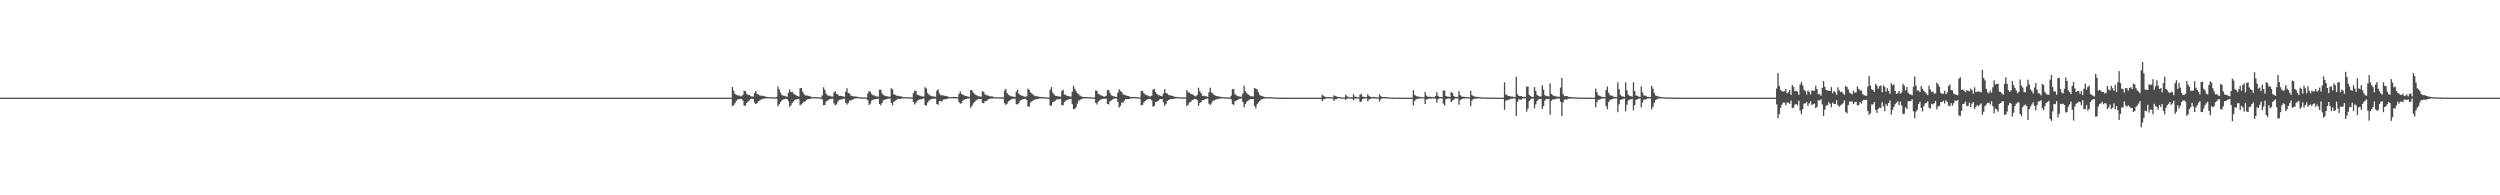 <?xml version="1.0" encoding="UTF-8"?>
<svg xmlns="http://www.w3.org/2000/svg" width="1920" height="150">
  <path d="M0 75.000h1v1.000H0zM1 75.000h1v1.000H1zM2 75.000h1v1.000H2zM3 75.000h1v1.000H3zM4 75.000h1v1.000H4zM5 75.000h1v1.000H5zM6 75.000h1v1.000H6zM7 75.000h1v1.000H7zM8 75.000h1v1.000H8zM9 75.000h1v1.000H9zM10 75.000h1v1.000H10zM11 75.000h1v1.000H11zM12 75.000h1v1.000H12zM13 75.000h1v1.000H13zM14 75.000h1v1.000H14zM15 75.000h1v1.000H15zM16 75.000h1v1.000H16zM17 75.000h1v1.000H17zM18 75.000h1v1.000H18zM19 75.000h1v1.000H19zM20 75.000h1v1.000H20zM21 75.000h1v1.000H21zM22 75.000h1v1.000H22zM23 75.000h1v1.000H23zM24 75.000h1v1.000H24zM25 75.000h1v1.000H25zM26 75.000h1v1.000H26zM27 75.000h1v1.000H27zM28 75.000h1v1.000H28zM29 75.000h1v1.000H29zM30 75.000h1v1.000H30zM31 75.000h1v1.000H31zM32 75.000h1v1.000H32zM33 75.000h1v1.000H33zM34 75.000h1v1.000H34zM35 75.000h1v1.000H35zM36 75.000h1v1.000H36zM37 75.000h1v1.000H37zM38 75.000h1v1.000H38zM39 75.000h1v1.000H39zM40 75.000h1v1.000H40zM41 75.000h1v1.000H41zM42 75.000h1v1.000H42zM43 75.000h1v1.000H43zM44 75.000h1v1.000H44zM45 75.000h1v1.000H45zM46 75.000h1v1.000H46zM47 75.000h1v1.000H47zM48 75.000h1v1.000H48zM49 75.000h1v1.000H49zM50 75.000h1v1.000H50zM51 75.000h1v1.000H51zM52 75.000h1v1.000H52zM53 75.000h1v1.000H53zM54 75.000h1v1.000H54zM55 75.000h1v1.000H55zM56 75.000h1v1.000H56zM57 75.000h1v1.000H57zM58 75.000h1v1.000H58zM59 75.000h1v1.000H59zM60 75.000h1v1.000H60zM61 75.000h1v1.000H61zM62 75.000h1v1.000H62zM63 75.000h1v1.000H63zM64 75.000h1v1.000H64zM65 75.000h1v1.000H65zM66 75.000h1v1.000H66zM67 75.000h1v1.000H67zM68 75.000h1v1.000H68zM69 75.000h1v1.000H69zM70 75.000h1v1.000H70zM71 75.000h1v1.000H71zM72 75.000h1v1.000H72zM73 75.000h1v1.000H73zM74 75.000h1v1.000H74zM75 75.000h1v1.000H75zM76 75.000h1v1.000H76zM77 75.000h1v1.000H77zM78 75.000h1v1.000H78zM79 75.000h1v1.000H79zM80 75.000h1v1.000H80zM81 75.000h1v1.000H81zM82 75.000h1v1.000H82zM83 75.000h1v1.000H83zM84 75.000h1v1.000H84zM85 75.000h1v1.000H85zM86 75.000h1v1.000H86zM87 75.000h1v1.000H87zM88 75.000h1v1.000H88zM89 75.000h1v1.000H89zM90 75.000h1v1.000H90zM91 75.000h1v1.000H91zM92 75.000h1v1.000H92zM93 75.000h1v1.000H93zM94 75.000h1v1.000H94zM95 75.000h1v1.000H95zM96 75.000h1v1.000H96zM97 75.000h1v1.000H97zM98 75.000h1v1.000H98zM99 75.000h1v1.000H99zM100 75.000h1v1.000H100zM101 75.000h1v1.000H101zM102 75.000h1v1.000H102zM103 75.000h1v1.000H103zM104 75.000h1v1.000H104zM105 75.000h1v1.000H105zM106 75.000h1v1.000H106zM107 75.000h1v1.000H107zM108 75.000h1v1.000H108zM109 75.000h1v1.000H109zM110 75.000h1v1.000H110zM111 75.000h1v1.000H111zM112 75.000h1v1.000H112zM113 75.000h1v1.000H113zM114 75.000h1v1.000H114zM115 75.000h1v1.000H115zM116 75.000h1v1.000H116zM117 75.000h1v1.000H117zM118 75.000h1v1.000H118zM119 75.000h1v1.000H119zM120 75.000h1v1.000H120zM121 75.000h1v1.000H121zM122 75.000h1v1.000H122zM123 75.000h1v1.000H123zM124 75.000h1v1.000H124zM125 75.000h1v1.000H125zM126 75.000h1v1.000H126zM127 75.000h1v1.000H127zM128 75.000h1v1.000H128zM129 75.000h1v1.000H129zM130 75.000h1v1.000H130zM131 75.000h1v1.000H131zM132 75.000h1v1.000H132zM133 75.000h1v1.000H133zM134 75.000h1v1.000H134zM135 75.000h1v1.000H135zM136 75.000h1v1.000H136zM137 75.000h1v1.000H137zM138 75.000h1v1.000H138zM139 75.000h1v1.000H139zM140 75.000h1v1.000H140zM141 75.000h1v1.000H141zM142 75.000h1v1.000H142zM143 75.000h1v1.000H143zM144 75.000h1v1.000H144zM145 75.000h1v1.000H145zM146 75.000h1v1.000H146zM147 75.000h1v1.000H147zM148 75.000h1v1.000H148zM149 75.000h1v1.000H149zM150 75.000h1v1.000H150zM151 75.000h1v1.000H151zM152 75.000h1v1.000H152zM153 75.000h1v1.000H153zM154 75.000h1v1.000H154zM155 75.000h1v1.000H155zM156 75.000h1v1.000H156zM157 75.000h1v1.000H157zM158 75.000h1v1.000H158zM159 75.000h1v1.000H159zM160 75.000h1v1.000H160zM161 75.000h1v1.000H161zM162 75.000h1v1.000H162zM163 75.000h1v1.000H163zM164 75.000h1v1.000H164zM165 75.000h1v1.000H165zM166 75.000h1v1.000H166zM167 75.000h1v1.000H167zM168 75.000h1v1.000H168zM169 75.000h1v1.000H169zM170 75.000h1v1.000H170zM171 75.000h1v1.000H171zM172 75.000h1v1.000H172zM173 75.000h1v1.000H173zM174 75.000h1v1.000H174zM175 75.000h1v1.000H175zM176 75.000h1v1.000H176zM177 75.000h1v1.000H177zM178 75.000h1v1.000H178zM179 75.000h1v1.000H179zM180 75.000h1v1.000H180zM181 75.000h1v1.000H181zM182 75.000h1v1.000H182zM183 75.000h1v1.000H183zM184 75.000h1v1.000H184zM185 75.000h1v1.000H185zM186 75.000h1v1.000H186zM187 75.000h1v1.000H187zM188 75.000h1v1.000H188zM189 75.000h1v1.000H189zM190 75.000h1v1.000H190zM191 75.000h1v1.000H191zM192 75.000h1v1.000H192zM193 75.000h1v1.000H193zM194 75.000h1v1.000H194zM195 75.000h1v1.000H195zM196 75.000h1v1.000H196zM197 75.000h1v1.000H197zM198 75.000h1v1.000H198zM199 75.000h1v1.000H199zM200 75.000h1v1.000H200zM201 75.000h1v1.000H201zM202 75.000h1v1.000H202zM203 75.000h1v1.000H203zM204 75.000h1v1.000H204zM205 75.000h1v1.000H205zM206 75.000h1v1.000H206zM207 75.000h1v1.000H207zM208 75.000h1v1.000H208zM209 75.000h1v1.000H209zM210 75.000h1v1.000H210zM211 75.000h1v1.000H211zM212 75.000h1v1.000H212zM213 75.000h1v1.000H213zM214 75.000h1v1.000H214zM215 75.000h1v1.000H215zM216 75.000h1v1.000H216zM217 75.000h1v1.000H217zM218 75.000h1v1.000H218zM219 75.000h1v1.000H219zM220 75.000h1v1.000H220zM221 75.000h1v1.000H221zM222 75.000h1v1.000H222zM223 75.000h1v1.000H223zM224 75.000h1v1.000H224zM225 75.000h1v1.000H225zM226 75.000h1v1.000H226zM227 75.000h1v1.000H227zM228 75.000h1v1.000H228zM229 75.000h1v1.000H229zM230 75.000h1v1.000H230zM231 75.000h1v1.000H231zM232 75.000h1v1.000H232zM233 75.000h1v1.000H233zM234 75.000h1v1.000H234zM235 75.000h1v1.000H235zM236 75.000h1v1.000H236zM237 75.000h1v1.000H237zM238 75.000h1v1.000H238zM239 75.000h1v1.000H239zM240 75.000h1v1.000H240zM241 75.000h1v1.000H241zM242 75.000h1v1.000H242zM243 75.000h1v1.000H243zM244 75.000h1v1.000H244zM245 75.000h1v1.000H245zM246 75.000h1v1.000H246zM247 75.000h1v1.000H247zM248 75.000h1v1.000H248zM249 75.000h1v1.000H249zM250 75.000h1v1.000H250zM251 75.000h1v1.000H251zM252 75.000h1v1.000H252zM253 75.000h1v1.000H253zM254 75.000h1v1.000H254zM255 75.000h1v1.000H255zM256 75.000h1v1.000H256zM257 75.000h1v1.000H257zM258 75.000h1v1.000H258zM259 75.000h1v1.000H259zM260 75.000h1v1.000H260zM261 75.000h1v1.000H261zM262 75.000h1v1.000H262zM263 75.000h1v1.000H263zM264 75.000h1v1.000H264zM265 75.000h1v1.000H265zM266 75.000h1v1.000H266zM267 75.000h1v1.000H267zM268 75.000h1v1.000H268zM269 75.000h1v1.000H269zM270 75.000h1v1.000H270zM271 75.000h1v1.000H271zM272 75.000h1v1.000H272zM273 75.000h1v1.000H273zM274 75.000h1v1.000H274zM275 75.000h1v1.000H275zM276 75.000h1v1.000H276zM277 75.000h1v1.000H277zM278 75.000h1v1.000H278zM279 75.000h1v1.000H279zM280 75.000h1v1.000H280zM281 75.000h1v1.000H281zM282 75.000h1v1.000H282zM283 75.000h1v1.000H283zM284 75.000h1v1.000H284zM285 75.000h1v1.000H285zM286 75.000h1v1.000H286zM287 75.000h1v1.000H287zM288 75.000h1v1.000H288zM289 75.000h1v1.000H289zM290 75.000h1v1.000H290zM291 75.000h1v1.000H291zM292 75.000h1v1.000H292zM293 75.000h1v1.000H293zM294 75.000h1v1.000H294zM295 75.000h1v1.000H295zM296 75.000h1v1.000H296zM297 75.000h1v1.000H297zM298 75.000h1v1.000H298zM299 75.000h1v1.000H299zM300 75.000h1v1.000H300zM301 75.000h1v1.000H301zM302 75.000h1v1.000H302zM303 75.000h1v1.000H303zM304 75.000h1v1.000H304zM305 75.000h1v1.000H305zM306 75.000h1v1.000H306zM307 75.000h1v1.000H307zM308 75.000h1v1.000H308zM309 75.000h1v1.000H309zM310 75.000h1v1.000H310zM311 75.000h1v1.000H311zM312 75.000h1v1.000H312zM313 75.000h1v1.000H313zM314 75.000h1v1.000H314zM315 75.000h1v1.000H315zM316 75.000h1v1.000H316zM317 75.000h1v1.000H317zM318 75.000h1v1.000H318zM319 75.000h1v1.000H319zM320 75.000h1v1.000H320zM321 75.000h1v1.000H321zM322 75.000h1v1.000H322zM323 75.000h1v1.000H323zM324 75.000h1v1.000H324zM325 75.000h1v1.000H325zM326 75.000h1v1.000H326zM327 75.000h1v1.000H327zM328 75.000h1v1.000H328zM329 75.000h1v1.000H329zM330 75.000h1v1.000H330zM331 75.000h1v1.000H331zM332 75.000h1v1.000H332zM333 75.000h1v1.000H333zM334 75.000h1v1.000H334zM335 75.000h1v1.000H335zM336 75.000h1v1.000H336zM337 75.000h1v1.000H337zM338 75.000h1v1.000H338zM339 75.000h1v1.000H339zM340 75.000h1v1.000H340zM341 75.000h1v1.000H341zM342 75.000h1v1.000H342zM343 75.000h1v1.000H343zM344 75.000h1v1.000H344zM345 75.000h1v1.000H345zM346 75.000h1v1.000H346zM347 75.000h1v1.000H347zM348 75.000h1v1.000H348zM349 75.000h1v1.000H349zM350 75.000h1v1.000H350zM351 75.000h1v1.000H351zM352 75.000h1v1.000H352zM353 75.000h1v1.000H353zM354 75.000h1v1.000H354zM355 75.000h1v1.000H355zM356 75.000h1v1.000H356zM357 75.000h1v1.000H357zM358 75.000h1v1.000H358zM359 75.000h1v1.000H359zM360 75.000h1v1.000H360zM361 75.000h1v1.000H361zM362 75.000h1v1.000H362zM363 75.000h1v1.000H363zM364 75.000h1v1.000H364zM365 75.000h1v1.000H365zM366 75.000h1v1.000H366zM367 75.000h1v1.000H367zM368 75.000h1v1.000H368zM369 75.000h1v1.000H369zM370 75.000h1v1.000H370zM371 75.000h1v1.000H371zM372 75.000h1v1.000H372zM373 75.000h1v1.000H373zM374 75.000h1v1.000H374zM375 75.000h1v1.000H375zM376 75.000h1v1.000H376zM377 75.000h1v1.000H377zM378 75.000h1v1.000H378zM379 75.000h1v1.000H379zM380 75.000h1v1.000H380zM381 75.000h1v1.000H381zM382 75.000h1v1.000H382zM383 75.000h1v1.000H383zM384 75.000h1v1.000H384zM385 75.000h1v1.000H385zM386 75.000h1v1.000H386zM387 75.000h1v1.000H387zM388 75.000h1v1.000H388zM389 75.000h1v1.000H389zM390 75.000h1v1.000H390zM391 75.000h1v1.000H391zM392 75.000h1v1.000H392zM393 75.000h1v1.000H393zM394 75.000h1v1.000H394zM395 75.000h1v1.000H395zM396 75.000h1v1.000H396zM397 75.000h1v1.000H397zM398 75.000h1v1.000H398zM399 75.000h1v1.000H399zM400 75.000h1v1.000H400zM401 75.000h1v1.000H401zM402 75.000h1v1.000H402zM403 75.000h1v1.000H403zM404 75.000h1v1.000H404zM405 75.000h1v1.000H405zM406 75.000h1v1.000H406zM407 75.000h1v1.000H407zM408 75.000h1v1.000H408zM409 75.000h1v1.000H409zM410 75.000h1v1.000H410zM411 75.000h1v1.000H411zM412 75.000h1v1.000H412zM413 75.000h1v1.000H413zM414 75.000h1v1.000H414zM415 75.000h1v1.000H415zM416 75.000h1v1.000H416zM417 75.000h1v1.000H417zM418 75.000h1v1.000H418zM419 75.000h1v1.000H419zM420 75.000h1v1.000H420zM421 75.000h1v1.000H421zM422 75.000h1v1.000H422zM423 75.000h1v1.000H423zM424 75.000h1v1.000H424zM425 75.000h1v1.000H425zM426 75.000h1v1.000H426zM427 75.000h1v1.000H427zM428 75.000h1v1.000H428zM429 75.000h1v1.000H429zM430 75.000h1v1.000H430zM431 75.000h1v1.000H431zM432 75.000h1v1.000H432zM433 75.000h1v1.000H433zM434 75.000h1v1.000H434zM435 75.000h1v1.000H435zM436 75.000h1v1.000H436zM437 75.000h1v1.000H437zM438 75.000h1v1.000H438zM439 75.000h1v1.000H439zM440 75.000h1v1.000H440zM441 75.000h1v1.000H441zM442 75.000h1v1.000H442zM443 75.000h1v1.000H443zM444 75.000h1v1.000H444zM445 75.000h1v1.000H445zM446 75.000h1v1.000H446zM447 75.000h1v1.000H447zM448 75.000h1v1.000H448zM449 75.000h1v1.000H449zM450 75.000h1v1.000H450zM451 75.000h1v1.000H451zM452 75.000h1v1.000H452zM453 75.000h1v1.000H453zM454 75.000h1v1.000H454zM455 75.000h1v1.000H455zM456 75.000h1v1.000H456zM457 75.000h1v1.000H457zM458 75.000h1v1.000H458zM459 75.000h1v1.000H459zM460 75.000h1v1.000H460zM461 75.000h1v1.000H461zM462 75.000h1v1.000H462zM463 75.000h1v1.000H463zM464 75.000h1v1.000H464zM465 75.000h1v1.000H465zM466 75.000h1v1.000H466zM467 75.000h1v1.000H467zM468 75.000h1v1.000H468zM469 75.000h1v1.000H469zM470 75.000h1v1.000H470zM471 75.000h1v1.000H471zM472 75.000h1v1.000H472zM473 75.000h1v1.000H473zM474 75.000h1v1.000H474zM475 75.000h1v1.000H475zM476 75.000h1v1.000H476zM477 75.000h1v1.000H477zM478 75.000h1v1.000H478zM479 75.000h1v1.000H479zM480 75.000h1v1.000H480zM481 75.000h1v1.000H481zM482 75.000h1v1.000H482zM483 75.000h1v1.000H483zM484 75.000h1v1.000H484zM485 75.000h1v1.000H485zM486 75.000h1v1.000H486zM487 75.000h1v1.000H487zM488 75.000h1v1.000H488zM489 75.000h1v1.000H489zM490 75.000h1v1.000H490zM491 75.000h1v1.000H491zM492 75.000h1v1.000H492zM493 75.000h1v1.000H493zM494 75.000h1v1.000H494zM495 75.000h1v1.000H495zM496 75.000h1v1.000H496zM497 75.000h1v1.000H497zM498 75.000h1v1.000H498zM499 75.000h1v1.000H499zM500 75.000h1v1.000H500zM501 75.000h1v1.000H501zM502 75.000h1v1.000H502zM503 75.000h1v1.000H503zM504 75.000h1v1.000H504zM505 75.000h1v1.000H505zM506 75.000h1v1.000H506zM507 75.000h1v1.000H507zM508 75.000h1v1.000H508zM509 75.000h1v1.000H509zM510 75.000h1v1.000H510zM511 75.000h1v1.000H511zM512 75.000h1v1.000H512zM513 75.000h1v1.000H513zM514 75.000h1v1.000H514zM515 75.000h1v1.000H515zM516 75.000h1v1.000H516zM517 75.000h1v1.000H517zM518 75.000h1v1.000H518zM519 75.000h1v1.000H519zM520 75.000h1v1.000H520zM521 75.000h1v1.000H521zM522 75.000h1v1.000H522zM523 75.000h1v1.000H523zM524 75.000h1v1.000H524zM525 75.000h1v1.000H525zM526 75.000h1v1.000H526zM527 75.000h1v1.000H527zM528 75.000h1v1.000H528zM529 75.000h1v1.000H529zM530 75.000h1v1.000H530zM531 75.000h1v1.000H531zM532 75.000h1v1.000H532zM533 75.000h1v1.000H533zM534 75.000h1v1.000H534zM535 75.000h1v1.000H535zM536 75.000h1v1.000H536zM537 75.000h1v1.000H537zM538 75.000h1v1.000H538zM539 75.000h1v1.000H539zM540 75.000h1v1.000H540zM541 75.000h1v1.000H541zM542 75.000h1v1.000H542zM543 75.000h1v1.000H543zM544 75.000h1v1.000H544zM545 75.000h1v1.000H545zM546 75.000h1v1.000H546zM547 75.000h1v1.000H547zM548 75.000h1v1.000H548zM549 75.000h1v1.000H549zM550 75.000h1v1.000H550zM551 75.000h1v1.000H551zM552 75.000h1v1.000H552zM553 75.000h1v1.000H553zM554 75.000h1v1.000H554zM555 75.000h1v1.000H555zM556 75.000h1v1.000H556zM557 75.000h1v1.000H557zM558 75.000h1v1.000H558zM559 75.000h1v1.000H559zM560 75.000h1v1.000H560zM561 75.000h1v1.000H561zM562 66.834h1v14.709H562zM563 69.660h1v11.193H563zM564 72.005h1v7.297H564zM565 72.756h1v4.763H565zM566 73.329h1v3.020H566zM567 73.210h1v3.057H567zM568 73.912h1v2.159H568zM569 73.915h1v1.948H569zM570 72.848h1v4.286H570zM571 69.583h1v11.568H571zM572 69.980h1v11.160H572zM573 72.013h1v7.079H573zM574 72.806h1v5.343H574zM575 72.962h1v4.218H575zM576 73.807h1v2.171H576zM577 74.144h1v1.721H577zM578 74.211h1v1.760H578zM579 71.401h1v7.387H579zM580 69.896h1v9.947H580zM581 72.142h1v7.157H581zM582 72.497h1v5.216H582zM583 73.314h1v3.881H583zM584 73.522h1v2.967H584zM585 73.419h1v2.500H585zM586 73.823h1v2.017H586zM587 73.956h1v1.644H587zM588 74.433h1v1.114H588zM589 74.544h1v1.000H589zM590 74.618h1v1.000H590zM591 74.627h1v1.000H591zM592 74.673h1v1.000H592zM593 74.740h1v1.000H593zM594 74.752h1v1.000H594zM595 74.797h1v1.000H595zM596 74.394h1v1.336H596zM597 66.427h1v15.213H597zM598 68.679h1v11.368H598zM599 71.140h1v7.253H599zM600 73.023h1v4.111H600zM601 73.464h1v2.912H601zM602 73.618h1v2.569H602zM603 73.999h1v1.899H603zM604 74.233h1v1.787H604zM605 71.130h1v6.601H605zM606 68.719h1v13.394H606zM607 70.734h1v10.134H607zM608 70.468h1v8.555H608zM609 71.960h1v5.910H609zM610 72.473h1v4.283H610zM611 73.191h1v3.158H611zM612 73.743h1v2.406H612zM613 74.202h1v1.788H613zM614 67.718h1v13.136H614zM615 67.512h1v12.690H615zM616 70.386h1v8.856H616zM617 72.153h1v6.002H617zM618 73.311h1v4.532H618zM619 73.354h1v3.320H619zM620 73.401h1v2.689H620zM621 73.839h1v2.247H621zM622 74.043h1v1.855H622zM623 74.486h1v1.023H623zM624 74.628h1v1.000H624zM625 74.502h1v1.000H625zM626 74.550h1v1.000H626zM627 74.635h1v1.000H627zM628 74.678h1v1.000H628zM629 74.757h1v1.000H629zM630 74.818h1v1.000H630zM631 73.206h1v3.166H631zM632 67.018h1v13.793H632zM633 68.990h1v11.690H633zM634 71.951h1v6.043H634zM635 73.240h1v4.035H635zM636 73.538h1v3.044H636zM637 73.511h1v2.558H637zM638 74.125h1v1.799H638zM639 74.194h1v1.648H639zM640 71.004h1v8.371H640zM641 70.032h1v10.853H641zM642 72.064h1v8.084H642zM643 72.435h1v5.590H643zM644 73.682h1v3.135H644zM645 73.555h1v2.965H645zM646 73.711h1v2.574H646zM647 74.088h1v1.876H647zM648 74.250h1v1.485H648zM649 70.445h1v8.432H649zM650 67.813h1v12.504H650zM651 71.367h1v7.823H651zM652 71.893h1v5.321H652zM653 73.352h1v3.780H653zM654 73.760h1v2.843H654zM655 74.058h1v2.104H655zM656 74.018h1v1.715H656zM657 74.155h1v1.397H657zM658 74.330h1v1.167H658zM659 74.512h1v1.000H659zM660 74.674h1v1.000H660zM661 74.761h1v1.000H661zM662 74.761h1v1.000H662zM663 74.802h1v1.000H663zM664 74.853h1v1.000H664zM665 74.899h1v1.000H665zM666 71.738h1v5.293H666zM667 69.863h1v10.766H667zM668 70.622h1v8.950H668zM669 72.249h1v5.065H669zM670 73.196h1v3.346H670zM671 73.206h1v3.202H671zM672 73.927h1v2.199H672zM673 74.024h1v2.023H673zM674 74.234h1v1.536H674zM675 68.890h1v11.030H675zM676 68.931h1v12.024H676zM677 71.703h1v7.385H677zM678 72.961h1v4.101H678zM679 73.432h1v3.107H679zM680 73.832h1v2.449H680zM681 73.992h1v1.913H681zM682 74.259h1v1.475H682zM683 74.206h1v1.485H683zM684 67.774h1v11.268H684zM685 68.631h1v12.168H685zM686 72.381h1v5.815H686zM687 72.857h1v4.534H687zM688 73.539h1v3.326H688zM689 73.528h1v2.363H689zM690 73.810h1v2.237H690zM691 73.921h1v2.046H691zM692 74.147h1v1.576H692zM693 74.529h1v1.016H693zM694 74.669h1v1.000H694zM695 74.574h1v1.000H695zM696 74.651h1v1.000H696zM697 74.665h1v1.000H697zM698 74.757h1v1.000H698zM699 74.797h1v1.000H699zM700 74.833h1v1.000H700zM701 71.491h1v6.787H701zM702 69.685h1v10.567H702zM703 69.774h1v9.084H703zM704 72.738h1v4.767H704zM705 73.010h1v3.666H705zM706 73.533h1v2.748H706zM707 73.867h1v2.352H707zM708 74.025h1v1.924H708zM709 74.162h1v1.463H709zM710 66.987h1v13.717H710zM711 67.986h1v13.210H711zM712 71.549h1v7.213H712zM713 72.729h1v4.546H713zM714 73.382h1v3.148H714zM715 73.862h1v2.230H715zM716 74.049h1v1.799H716zM717 74.075h1v1.796H717zM718 74.340h1v1.355H718zM719 69.704h1v10.156H719zM720 68.544h1v11.922H720zM721 71.755h1v5.983H721zM722 73.064h1v4.412H722zM723 73.245h1v4.761H723zM724 73.276h1v3.166H724zM725 73.516h1v2.782H725zM726 73.664h1v2.496H726zM727 73.975h1v1.995H727zM728 74.302h1v1.195H728zM729 74.580h1v1.000H729zM730 74.558h1v1.000H730zM731 74.461h1v1.057H731zM732 74.463h1v1.100H732zM733 74.399h1v1.176H733zM734 74.560h1v1.000H734zM735 74.709h1v1.000H735zM736 72.069h1v6.330H736zM737 70.149h1v9.515H737zM738 72.217h1v7.049H738zM739 72.595h1v4.593H739zM740 73.243h1v3.407H740zM741 73.703h1v2.368H741zM742 73.829h1v2.110H742zM743 74.170h1v1.474H743zM744 74.290h1v1.274H744zM745 69.156h1v13.615H745zM746 69.319h1v11.988H746zM747 71.110h1v8.344H747zM748 72.209h1v6.072H748zM749 72.952h1v4.301H749zM750 73.365h1v3.106H750zM751 73.982h1v1.997H751zM752 73.966h1v2.095H752zM753 74.231h1v1.741H753zM754 69.976h1v8.992H754zM755 70.621h1v8.688H755zM756 72.498h1v5.253H756zM757 73.137h1v4.425H757zM758 73.334h1v3.341H758zM759 73.608h1v2.433H759zM760 74.025h1v1.764H760zM761 73.989h1v1.723H761zM762 74.123h1v1.509H762zM763 74.536h1v1.000H763zM764 74.633h1v1.000H764zM765 74.640h1v1.000H765zM766 74.690h1v1.000H766zM767 74.749h1v1.000H767zM768 74.749h1v1.000H768zM769 74.804h1v1.000H769zM770 74.825h1v1.000H770zM771 69.590h1v9.783H771zM772 68.323h1v12.263H772zM773 71.435h1v8.240H773zM774 72.830h1v5.058H774zM775 73.378h1v3.880H775zM776 73.957h1v2.432H776zM777 74.012h1v1.903H777zM778 74.318h1v1.522H778zM779 74.465h1v1.252H779zM780 70.423h1v9.675H780zM781 68.937h1v11.134H781zM782 71.881h1v7.413H782zM783 72.878h1v4.429H783zM784 73.482h1v3.191H784zM785 73.507h1v2.811H785zM786 74.113h1v1.847H786zM787 74.292h1v1.503H787zM788 73.906h1v2.823H788zM789 68.033h1v13.718H789zM790 69.187h1v12.775H790zM791 71.016h1v7.738H791zM792 71.794h1v6.040H792zM793 72.764h1v4.402H793zM794 73.456h1v3.149H794zM795 73.874h1v2.299H795zM796 73.906h1v2.234H796zM797 74.243h1v1.635H797zM798 74.353h1v1.328H798zM799 74.515h1v1.054H799zM800 74.613h1v1.000H800zM801 74.531h1v1.000H801zM802 74.622h1v1.000H802zM803 74.824h1v1.000H803zM804 74.852h1v1.000H804zM805 74.862h1v1.000H805zM806 68.924h1v12.253H806zM807 66.856h1v14.256H807zM808 71.006h1v7.578H808zM809 72.397h1v5.624H809zM810 73.545h1v3.718H810zM811 73.724h1v2.650H811zM812 73.956h1v2.388H812zM813 74.165h1v1.998H813zM814 74.188h1v1.694H814zM815 69.843h1v10.830H815zM816 68.954h1v11.949H816zM817 72.539h1v5.892H817zM818 72.875h1v4.447H818zM819 73.561h1v3.285H819zM820 73.767h1v2.665H820zM821 74.076h1v1.969H821zM822 74.206h1v1.599H822zM823 70.361h1v9.664H823zM824 65.805h1v18.062H824zM825 68.178h1v15.380H825zM826 70.108h1v12.217H826zM827 71.591h1v7.914H827zM828 72.455h1v4.856H828zM829 73.361h1v3.456H829zM830 74.016h1v2.008H830zM831 74.382h1v1.394H831zM832 74.530h1v1.000H832zM833 74.499h1v1.059H833zM834 74.526h1v1.000H834zM835 74.509h1v1.000H835zM836 74.608h1v1.000H836zM837 74.701h1v1.000H837zM838 74.767h1v1.000H838zM839 74.825h1v1.000H839zM840 74.877h1v1.000H840zM841 69.436h1v9.576H841zM842 69.869h1v10.382H842zM843 72.053h1v5.954H843zM844 72.641h1v4.475H844zM845 73.138h1v3.316H845zM846 73.693h1v2.342H846zM847 74.038h1v1.806H847zM848 74.203h1v1.650H848zM849 73.523h1v2.207H849zM850 69.304h1v10.539H850zM851 69.092h1v11.155H851zM852 71.275h1v6.477H852zM853 73.148h1v4.031H853zM854 73.557h1v2.873H854zM855 74.039h1v1.788H855zM856 74.230h1v1.349H856zM857 74.401h1v1.196H857zM858 71.229h1v7.028H858zM859 68.499h1v14.061H859zM860 69.903h1v11.407H860zM861 70.673h1v7.989H861zM862 72.470h1v6.472H862zM863 72.715h1v4.614H863zM864 73.231h1v2.964H864zM865 73.540h1v2.633H865zM866 73.736h1v2.341H866zM867 74.127h1v1.797H867zM868 74.496h1v1.113H868zM869 74.559h1v1.000H869zM870 74.475h1v1.000H870zM871 74.401h1v1.049H871zM872 74.553h1v1.000H872zM873 74.709h1v1.000H873zM874 74.748h1v1.000H874zM875 74.848h1v1.000H875zM876 69.923h1v10.941H876zM877 69.796h1v10.735H877zM878 71.566h1v7.174H878zM879 72.580h1v5.048H879zM880 73.008h1v3.733H880zM881 73.404h1v2.883H881zM882 74.010h1v1.959H882zM883 74.001h1v1.941H883zM884 73.466h1v3.596H884zM885 68.850h1v13.104H885zM886 68.196h1v13.150H886zM887 70.600h1v7.914H887zM888 72.194h1v5.879H888zM889 72.820h1v4.705H889zM890 73.341h1v3.027H890zM891 73.637h1v2.426H891zM892 73.920h1v2.083H892zM893 71.705h1v6.900H893zM894 68.469h1v12.900H894zM895 71.415h1v8.571H895zM896 71.913h1v5.599H896zM897 72.877h1v4.085H897zM898 73.336h1v2.889H898zM899 73.350h1v2.635H899zM900 73.660h1v2.402H900zM901 74.046h1v1.864H901zM902 74.371h1v1.279H902zM903 74.412h1v1.120H903zM904 74.577h1v1.000H904zM905 74.578h1v1.000H905zM906 74.657h1v1.000H906zM907 74.758h1v1.000H907zM908 74.763h1v1.000H908zM909 74.793h1v1.000H909zM910 74.841h1v1.000H910zM911 69.109h1v12.528H911zM912 70.982h1v9.435H912zM913 71.096h1v7.622H913zM914 72.053h1v6.276H914zM915 72.330h1v4.567H915zM916 72.900h1v3.691H916zM917 73.829h1v2.123H917zM918 73.990h1v2.039H918zM919 72.889h1v4.047H919zM920 67.330h1v13.918H920zM921 70.003h1v9.114H921zM922 71.519h1v6.835H922zM923 73.566h1v3.388H923zM924 73.527h1v3.320H924zM925 73.941h1v2.272H925zM926 73.924h1v1.956H926zM927 74.294h1v1.343H927zM928 70.937h1v8.737H928zM929 67.347h1v13.217H929zM930 70.968h1v8.380H930zM931 71.815h1v5.567H931zM932 72.902h1v4.344H932zM933 73.439h1v3.057H933zM934 73.817h1v2.397H934zM935 73.961h1v1.949H935zM936 74.166h1v1.660H936zM937 74.335h1v1.291H937zM938 74.479h1v1.047H938zM939 74.628h1v1.000H939zM940 74.672h1v1.000H940zM941 74.680h1v1.000H941zM942 74.754h1v1.000H942zM943 74.846h1v1.000H943zM944 74.879h1v1.000H944zM945 73.536h1v2.710H945zM946 68.448h1v11.515H946zM947 68.451h1v12.130H947zM948 72.274h1v5.482H948zM949 73.140h1v4.067H949zM950 73.809h1v2.972H950zM951 73.973h1v2.138H951zM952 74.211h1v1.496H952zM953 74.316h1v1.360H953zM954 71.861h1v6.467H954zM955 65.776h1v16.617H955zM956 69.925h1v9.967H956zM957 71.489h1v6.671H957zM958 72.489h1v4.924H958zM959 73.154h1v3.335H959zM960 73.882h1v2.177H960zM961 74.006h1v2.073H961zM962 74.065h1v1.927H962zM963 67.553h1v13.907H963zM964 68.114h1v15.137H964zM965 68.689h1v11.370H965zM966 70.739h1v7.929H966zM967 72.909h1v4.645H967zM968 73.608h1v2.840H968zM969 73.951h1v2.080H969zM970 74.162h1v1.656H970zM971 74.550h1v1.000H971zM972 74.610h1v1.000H972zM973 74.630h1v1.000H973zM974 74.564h1v1.000H974zM975 74.566h1v1.000H975zM976 74.686h1v1.000H976zM977 74.781h1v1.000H977zM978 74.845h1v1.000H978zM979 74.875h1v1.000H979zM980 74.900h1v1.000H980zM981 74.946h1v1.000H981zM982 74.966h1v1.000H982zM983 74.970h1v1.000H983zM984 74.973h1v1.000H984zM985 74.975h1v1.000H985zM986 74.981h1v1.000H986zM987 74.978h1v1.000H987zM988 74.979h1v1.000H988zM989 74.983h1v1.000H989zM990 74.983h1v1.000H990zM991 74.981h1v1.000H991zM992 74.984h1v1.000H992zM993 74.988h1v1.000H993zM994 74.988h1v1.000H994zM995 74.999h1v1.000H995zM996 75.000h1v1.000H996zM997 75.000h1v1.000H997zM998 75.000h1v1.000H998zM999 75.000h1v1.000H999zM1000 75.000h1v1.000H1000zM1001 75.000h1v1.000H1001zM1002 75.000h1v1.000H1002zM1003 75.000h1v1.000H1003zM1004 75.000h1v1.000H1004zM1005 75.000h1v1.000H1005zM1006 75.000h1v1.000H1006zM1007 75.000h1v1.000H1007zM1008 75.000h1v1.000H1008zM1009 75.000h1v1.000H1009zM1010 75.000h1v1.000H1010zM1011 75.000h1v1.000H1011zM1012 75.000h1v1.000H1012zM1013 75.000h1v1.000H1013zM1014 75.000h1v1.000H1014zM1015 72.772h1v4.878H1015zM1016 73.562h1v2.764H1016zM1017 74.199h1v1.816H1017zM1018 74.604h1v1.000H1018zM1019 74.501h1v1.000H1019zM1020 74.507h1v1.017H1020zM1021 74.595h1v1.000H1021zM1022 74.674h1v1.000H1022zM1023 74.870h1v1.000H1023zM1024 73.141h1v4.444H1024zM1025 73.726h1v2.563H1025zM1026 74.043h1v2.077H1026zM1027 74.554h1v1.000H1027zM1028 74.492h1v1.000H1028zM1029 74.723h1v1.000H1029zM1030 74.807h1v1.000H1030zM1031 74.823h1v1.000H1031zM1032 74.904h1v1.000H1032zM1033 72.805h1v3.967H1033zM1034 73.907h1v1.829H1034zM1035 74.601h1v1.000H1035zM1036 74.656h1v1.000H1036zM1037 74.758h1v1.000H1037zM1038 74.767h1v1.067H1038zM1039 72.358h1v4.697H1039zM1040 74.146h1v1.644H1040zM1041 74.361h1v1.260H1041zM1042 74.641h1v1.000H1042zM1043 74.762h1v1.000H1043zM1044 72.851h1v5.409H1044zM1045 71.972h1v6.052H1045zM1046 74.179h1v1.927H1046zM1047 74.339h1v1.275H1047zM1048 74.604h1v1.000H1048zM1049 74.409h1v1.120H1049zM1050 72.283h1v5.569H1050zM1051 73.784h1v2.629H1051zM1052 74.316h1v1.596H1052zM1053 74.596h1v1.000H1053zM1054 74.420h1v1.094H1054zM1055 74.444h1v1.205H1055zM1056 74.597h1v1.000H1056zM1057 74.711h1v1.000H1057zM1058 74.841h1v1.000H1058zM1059 72.432h1v5.619H1059zM1060 73.882h1v2.239H1060zM1061 74.543h1v1.060H1061zM1062 74.534h1v1.000H1062zM1063 74.486h1v1.081H1063zM1064 74.563h1v1.000H1064zM1065 74.652h1v1.000H1065zM1066 74.680h1v1.000H1066zM1067 74.852h1v1.000H1067zM1068 74.901h1v1.000H1068zM1069 74.907h1v1.000H1069zM1070 74.941h1v1.000H1070zM1071 74.943h1v1.000H1071zM1072 74.940h1v1.000H1072zM1073 74.942h1v1.000H1073zM1074 74.965h1v1.000H1074zM1075 74.971h1v1.000H1075zM1076 74.986h1v1.000H1076zM1077 74.985h1v1.000H1077zM1078 74.987h1v1.000H1078zM1079 74.990h1v1.000H1079zM1080 74.988h1v1.000H1080zM1081 74.992h1v1.000H1081zM1082 74.992h1v1.000H1082zM1083 74.991h1v1.000H1083zM1084 74.992h1v1.000H1084zM1085 69.288h1v11.825H1085zM1086 72.883h1v4.585H1086zM1087 73.608h1v2.770H1087zM1088 74.130h1v1.718H1088zM1089 74.210h1v1.634H1089zM1090 74.457h1v1.109H1090zM1091 74.536h1v1.000H1091zM1092 74.496h1v1.010H1092zM1093 74.788h1v1.000H1093zM1094 70.629h1v9.293H1094zM1095 73.375h1v3.022H1095zM1096 74.281h1v1.786H1096zM1097 74.289h1v1.390H1097zM1098 74.354h1v1.472H1098zM1099 74.462h1v1.144H1099zM1100 74.474h1v1.000H1100zM1101 74.652h1v1.000H1101zM1102 73.662h1v2.099H1102zM1103 70.735h1v8.121H1103zM1104 73.510h1v2.636H1104zM1105 74.490h1v1.106H1105zM1106 74.499h1v1.000H1106zM1107 74.483h1v1.111H1107zM1108 69.431h1v10.193H1108zM1109 69.622h1v11.342H1109zM1110 73.671h1v2.515H1110zM1111 74.182h1v1.611H1111zM1112 74.214h1v1.421H1112zM1113 74.455h1v1.103H1113zM1114 70.668h1v7.743H1114zM1115 71.407h1v5.892H1115zM1116 73.683h1v2.813H1116zM1117 74.406h1v1.278H1117zM1118 74.392h1v1.289H1118zM1119 74.352h1v1.182H1119zM1120 69.925h1v10.528H1120zM1121 73.068h1v3.941H1121zM1122 74.023h1v2.137H1122zM1123 74.287h1v1.461H1123zM1124 74.269h1v1.436H1124zM1125 74.538h1v1.000H1125zM1126 74.516h1v1.000H1126zM1127 74.605h1v1.000H1127zM1128 74.779h1v1.000H1128zM1129 69.627h1v11.973H1129zM1130 73.005h1v4.266H1130zM1131 73.851h1v2.228H1131zM1132 74.193h1v1.586H1132zM1133 74.220h1v1.684H1133zM1134 74.479h1v1.072H1134zM1135 74.416h1v1.117H1135zM1136 74.606h1v1.000H1136zM1137 74.766h1v1.000H1137zM1138 74.842h1v1.000H1138zM1139 74.842h1v1.000H1139zM1140 74.899h1v1.000H1140zM1141 74.878h1v1.000H1141zM1142 74.927h1v1.000H1142zM1143 74.954h1v1.000H1143zM1144 74.961h1v1.000H1144zM1145 74.967h1v1.000H1145zM1146 74.975h1v1.000H1146zM1147 74.978h1v1.000H1147zM1148 74.984h1v1.000H1148zM1149 74.988h1v1.000H1149zM1150 74.990h1v1.000H1150zM1151 74.991h1v1.000H1151zM1152 74.992h1v1.000H1152zM1153 74.994h1v1.000H1153zM1154 74.994h1v1.000H1154zM1155 63.237h1v21.101H1155zM1156 72.474h1v4.930H1156zM1157 73.164h1v3.742H1157zM1158 73.766h1v2.778H1158zM1159 73.770h1v2.582H1159zM1160 74.186h1v1.641H1160zM1161 74.119h1v1.635H1161zM1162 74.401h1v1.152H1162zM1163 74.605h1v1.000H1163zM1164 59.043h1v30.011H1164zM1165 72.313h1v5.844H1165zM1166 73.683h1v2.481H1166zM1167 73.844h1v2.740H1167zM1168 73.668h1v2.762H1168zM1169 74.480h1v1.091H1169zM1170 74.274h1v1.331H1170zM1171 74.452h1v1.042H1171zM1172 66.573h1v19.147H1172zM1173 66.461h1v16.954H1173zM1174 72.886h1v4.740H1174zM1175 73.799h1v2.684H1175zM1176 74.369h1v1.331H1176zM1177 74.379h1v1.321H1177zM1178 66.876h1v16.354H1178zM1179 69.742h1v10.431H1179zM1180 72.925h1v4.652H1180zM1181 73.686h1v2.757H1181zM1182 74.075h1v2.002H1182zM1183 74.057h1v1.875H1183zM1184 65.532h1v18.137H1184zM1185 68.873h1v12.582H1185zM1186 72.996h1v4.263H1186zM1187 73.851h1v2.252H1187zM1188 73.833h1v2.316H1188zM1189 74.098h1v1.882H1189zM1190 64.029h1v24.072H1190zM1191 72.090h1v5.316H1191zM1192 73.035h1v3.358H1192zM1193 73.765h1v2.589H1193zM1194 73.924h1v2.286H1194zM1195 74.135h1v1.585H1195zM1196 74.174h1v1.592H1196zM1197 74.369h1v1.225H1197zM1198 67.288h1v10.838H1198zM1199 59.862h1v29.290H1199zM1200 72.111h1v6.524H1200zM1201 73.859h1v2.626H1201zM1202 73.777h1v2.613H1202zM1203 73.704h1v2.693H1203zM1204 74.371h1v1.286H1204zM1205 74.362h1v1.455H1205zM1206 74.587h1v1.000H1206zM1207 74.650h1v1.000H1207zM1208 74.708h1v1.000H1208zM1209 74.711h1v1.000H1209zM1210 74.816h1v1.000H1210zM1211 74.866h1v1.000H1211zM1212 74.904h1v1.000H1212zM1213 74.916h1v1.000H1213zM1214 74.938h1v1.000H1214zM1215 74.947h1v1.000H1215zM1216 74.959h1v1.000H1216zM1217 74.971h1v1.000H1217zM1218 74.973h1v1.000H1218zM1219 74.983h1v1.000H1219zM1220 74.987h1v1.000H1220zM1221 74.985h1v1.000H1221zM1222 74.987h1v1.000H1222zM1223 74.987h1v1.000H1223zM1224 74.986h1v1.000H1224zM1225 68.017h1v14.344H1225zM1226 70.794h1v7.703H1226zM1227 73.145h1v3.460H1227zM1228 73.537h1v2.922H1228zM1229 74.084h1v1.995H1229zM1230 74.508h1v1.003H1230zM1231 74.385h1v1.310H1231zM1232 74.561h1v1.000H1232zM1233 69.069h1v12.309H1233zM1234 66.381h1v17.485H1234zM1235 71.284h1v7.086H1235zM1236 73.019h1v3.696H1236zM1237 73.587h1v2.710H1237zM1238 73.470h1v2.717H1238zM1239 74.419h1v1.110H1239zM1240 74.439h1v1.189H1240zM1241 74.495h1v1.000H1241zM1242 63.246h1v22.903H1242zM1243 68.555h1v11.643H1243zM1244 72.769h1v3.972H1244zM1245 73.855h1v2.551H1245zM1246 74.144h1v1.994H1246zM1247 74.378h1v1.277H1247zM1248 63.289h1v22.166H1248zM1249 69.383h1v11.053H1249zM1250 72.587h1v4.561H1250zM1251 73.573h1v2.981H1251zM1252 73.754h1v2.539H1252zM1253 74.261h1v1.678H1253zM1254 63.211h1v21.575H1254zM1255 69.956h1v10.719H1255zM1256 73.374h1v3.157H1256zM1257 73.513h1v2.807H1257zM1258 74.136h1v1.657H1258zM1259 74.428h1v1.157H1259zM1260 66.289h1v16.214H1260zM1261 70.855h1v7.840H1261zM1262 73.269h1v3.293H1262zM1263 73.384h1v3.048H1263zM1264 73.809h1v2.314H1264zM1265 74.541h1v1.000H1265zM1266 74.366h1v1.327H1266zM1267 74.519h1v1.000H1267zM1268 65.966h1v17.896H1268zM1269 68.028h1v14.056H1269zM1270 71.300h1v7.659H1270zM1271 73.288h1v3.669H1271zM1272 73.688h1v2.610H1272zM1273 74.111h1v1.595H1273zM1274 74.234h1v1.453H1274zM1275 74.514h1v1.052H1275zM1276 74.628h1v1.000H1276zM1277 74.650h1v1.000H1277zM1278 74.787h1v1.000H1278zM1279 74.856h1v1.000H1279zM1280 74.802h1v1.000H1280zM1281 74.841h1v1.000H1281zM1282 74.918h1v1.000H1282zM1283 74.923h1v1.000H1283zM1284 74.956h1v1.000H1284zM1285 74.960h1v1.000H1285zM1286 74.965h1v1.000H1286zM1287 74.973h1v1.000H1287zM1288 74.976h1v1.000H1288zM1289 74.981h1v1.000H1289zM1290 74.985h1v1.000H1290zM1291 74.987h1v1.000H1291zM1292 74.987h1v1.000H1292zM1293 74.988h1v1.000H1293zM1294 74.987h1v1.000H1294zM1295 74.990h1v1.000H1295zM1296 74.989h1v1.000H1296zM1297 74.989h1v1.000H1297zM1298 74.992h1v1.000H1298zM1299 74.990h1v1.000H1299zM1300 74.991h1v1.000H1300zM1301 74.993h1v1.000H1301zM1302 74.992h1v1.000H1302zM1303 74.993h1v1.000H1303zM1304 74.993h1v1.000H1304zM1305 74.993h1v1.000H1305zM1306 74.994h1v1.000H1306zM1307 74.996h1v1.000H1307zM1308 74.997h1v1.000H1308zM1309 74.996h1v1.000H1309zM1310 74.996h1v1.000H1310zM1311 74.997h1v1.000H1311zM1312 74.996h1v1.000H1312zM1313 74.997h1v1.000H1313zM1314 74.996h1v1.000H1314zM1315 74.996h1v1.000H1315zM1316 74.997h1v1.000H1316zM1317 74.998h1v1.000H1317zM1318 74.998h1v1.000H1318zM1319 74.996h1v1.000H1319zM1320 74.998h1v1.000H1320zM1321 74.998h1v1.000H1321zM1322 74.998h1v1.000H1322zM1323 74.998h1v1.000H1323zM1324 74.998h1v1.000H1324zM1325 74.999h1v1.000H1325zM1326 74.999h1v1.000H1326zM1327 74.999h1v1.000H1327zM1328 75.000h1v1.000H1328zM1329 75.000h1v1.000H1329zM1330 75.000h1v1.000H1330zM1331 75.000h1v1.000H1331zM1332 75.000h1v1.000H1332zM1333 75.000h1v1.000H1333zM1334 75.000h1v1.000H1334zM1335 75.000h1v1.000H1335zM1336 75.000h1v1.000H1336zM1337 75.000h1v1.000H1337zM1338 75.000h1v1.000H1338zM1339 75.000h1v1.000H1339zM1340 75.000h1v1.000H1340zM1341 75.000h1v1.000H1341zM1342 75.000h1v1.000H1342zM1343 75.000h1v1.000H1343zM1344 75.000h1v1.000H1344zM1345 75.000h1v1.000H1345zM1346 75.000h1v1.000H1346zM1347 75.000h1v1.000H1347zM1348 75.000h1v1.000H1348zM1349 75.000h1v1.000H1349zM1350 75.000h1v1.000H1350zM1351 75.000h1v1.000H1351zM1352 75.000h1v1.000H1352zM1353 75.000h1v1.000H1353zM1354 75.000h1v1.000H1354zM1355 75.000h1v1.000H1355zM1356 75.000h1v1.000H1356zM1357 75.000h1v1.000H1357zM1358 75.000h1v1.000H1358zM1359 75.000h1v1.000H1359zM1360 75.000h1v1.000H1360zM1361 75.000h1v1.000H1361zM1362 75.000h1v1.000H1362zM1363 75.000h1v1.000H1363zM1364 67.930h1v12.232H1364zM1365 56.135h1v34.718H1365zM1366 66.007h1v21.734H1366zM1367 69.032h1v13.839H1367zM1368 70.081h1v10.358H1368zM1369 70.292h1v8.479H1369zM1370 70.078h1v8.785H1370zM1371 68.426h1v12.389H1371zM1372 71.589h1v7.201H1372zM1373 70.886h1v7.862H1373zM1374 69.196h1v10.594H1374zM1375 72.877h1v4.375H1375zM1376 65.333h1v17.742H1376zM1377 66.744h1v16.026H1377zM1378 69.993h1v10.402H1378zM1379 69.679h1v10.190H1379zM1380 70.394h1v10.527H1380zM1381 72.828h1v4.528H1381zM1382 64.949h1v19.936H1382zM1383 62.892h1v24.807H1383zM1384 65.520h1v18.231H1384zM1385 68.905h1v10.695H1385zM1386 69.827h1v9.510H1386zM1387 72.534h1v5.887H1387zM1388 69.508h1v11.779H1388zM1389 70.472h1v8.933H1389zM1390 72.535h1v5.224H1390zM1391 69.361h1v11.210H1391zM1392 69.620h1v10.363H1392zM1393 69.743h1v9.750H1393zM1394 65.795h1v17.231H1394zM1395 68.477h1v13.573H1395zM1396 72.503h1v4.470H1396zM1397 72.145h1v5.092H1397zM1398 73.529h1v2.820H1398zM1399 67.520h1v12.641H1399zM1400 62.250h1v26.819H1400zM1401 66.561h1v17.692H1401zM1402 69.077h1v12.169H1402zM1403 69.387h1v11.340H1403zM1404 69.889h1v8.574H1404zM1405 69.912h1v9.758H1405zM1406 66.845h1v15.602H1406zM1407 71.571h1v7.289H1407zM1408 69.902h1v9.847H1408zM1409 70.812h1v9.127H1409zM1410 72.930h1v4.004H1410zM1411 67.032h1v13.693H1411zM1412 69.325h1v12.736H1412zM1413 70.702h1v10.200H1413zM1414 70.240h1v10.003H1414zM1415 71.730h1v7.654H1415zM1416 72.875h1v4.206H1416zM1417 65.909h1v20.215H1417zM1418 66.796h1v20.283H1418zM1419 68.749h1v11.948H1419zM1420 71.038h1v6.895H1420zM1421 71.850h1v6.201H1421zM1422 72.521h1v5.475H1422zM1423 69.623h1v10.360H1423zM1424 71.155h1v7.394H1424zM1425 71.010h1v7.127H1425zM1426 66.384h1v14.534H1426zM1427 68.243h1v12.532H1427zM1428 69.584h1v8.771H1428zM1429 69.352h1v10.230H1429zM1430 72.173h1v5.253H1430zM1431 73.119h1v3.544H1431zM1432 73.351h1v3.631H1432zM1433 73.596h1v2.945H1433zM1434 66.488h1v18.858H1434zM1435 58.464h1v29.692H1435zM1436 65.715h1v21.253H1436zM1437 68.543h1v11.711H1437zM1438 69.142h1v11.108H1438zM1439 70.546h1v7.832H1439zM1440 64.407h1v20.019H1440zM1441 65.764h1v20.978H1441zM1442 68.147h1v15.578H1442zM1443 66.208h1v16.331H1443zM1444 65.613h1v17.271H1444zM1445 70.809h1v7.711H1445zM1446 65.589h1v16.169H1446zM1447 66.733h1v18.693H1447zM1448 70.413h1v9.404H1448zM1449 67.756h1v13.661H1449zM1450 69.933h1v9.187H1450zM1451 72.005h1v5.230H1451zM1452 63.836h1v24.180H1452zM1453 65.553h1v18.884H1453zM1454 64.825h1v17.435H1454zM1455 69.830h1v10.259H1455zM1456 72.157h1v6.706H1456zM1457 71.539h1v6.320H1457zM1458 69.834h1v10.846H1458zM1459 71.884h1v6.144H1459zM1460 70.944h1v10.021H1460zM1461 64.327h1v23.302H1461zM1462 65.777h1v21.506H1462zM1463 69.350h1v13.074H1463zM1464 66.753h1v17.061H1464zM1465 71.245h1v6.471H1465zM1466 72.307h1v5.572H1466zM1467 72.537h1v5.002H1467zM1468 73.171h1v3.070H1468zM1469 66.602h1v18.836H1469zM1470 58.720h1v32.176H1470zM1471 65.685h1v20.067H1471zM1472 69.579h1v14.807H1472zM1473 69.385h1v10.464H1473zM1474 70.666h1v7.477H1474zM1475 65.931h1v16.882H1475zM1476 68.153h1v17.461H1476zM1477 69.679h1v11.877H1477zM1478 70.805h1v8.727H1478zM1479 71.854h1v7.083H1479zM1480 73.025h1v4.863H1480zM1481 65.706h1v16.995H1481zM1482 68.712h1v14.777H1482zM1483 70.692h1v9.071H1483zM1484 70.294h1v9.906H1484zM1485 71.890h1v7.429H1485zM1486 71.710h1v5.833H1486zM1487 63.326h1v20.663H1487zM1488 64.786h1v16.971H1488zM1489 66.673h1v14.683H1489zM1490 71.335h1v7.278H1490zM1491 72.089h1v6.272H1491zM1492 71.999h1v5.303H1492zM1493 69.638h1v9.867H1493zM1494 72.346h1v4.727H1494zM1495 70.952h1v7.370H1495zM1496 66.122h1v14.953H1496zM1497 64.834h1v16.828H1497zM1498 69.171h1v10.059H1498zM1499 69.377h1v11.837H1499zM1500 71.822h1v7.514H1500zM1501 72.504h1v4.668H1501zM1502 72.806h1v4.711H1502zM1503 73.282h1v3.550H1503zM1504 60.415h1v28.326H1504zM1505 59.269h1v29.695H1505zM1506 69.132h1v15.984H1506zM1507 68.661h1v11.233H1507zM1508 69.615h1v9.983H1508zM1509 70.889h1v7.225H1509zM1510 69.204h1v12.351H1510zM1511 69.768h1v11.538H1511zM1512 70.120h1v8.805H1512zM1513 68.051h1v14.210H1513zM1514 69.208h1v10.316H1514zM1515 71.986h1v6.296H1515zM1516 67.084h1v16.645H1516zM1517 70.662h1v11.431H1517zM1518 70.365h1v10.327H1518zM1519 70.173h1v11.464H1519zM1520 70.480h1v9.930H1520zM1521 70.953h1v8.527H1521zM1522 53.701h1v34.463H1522zM1523 59.873h1v25.923H1523zM1524 61.770h1v19.722H1524zM1525 68.220h1v12.072H1525zM1526 70.822h1v8.260H1526zM1527 71.652h1v7.182H1527zM1528 69.628h1v10.635H1528zM1529 71.161h1v6.544H1529zM1530 67.009h1v14.593H1530zM1531 61.689h1v25.398H1531zM1532 64.941h1v18.338H1532zM1533 64.429h1v19.678H1533zM1534 64.432h1v21.358H1534zM1535 70.323h1v9.519H1535zM1536 70.562h1v8.596H1536zM1537 71.876h1v6.049H1537zM1538 72.709h1v5.069H1538zM1539 64.341h1v23.790H1539zM1540 59.455h1v28.670H1540zM1541 64.394h1v21.339H1541zM1542 69.249h1v11.722H1542zM1543 70.657h1v8.330H1543zM1544 69.457h1v10.125H1544zM1545 62.212h1v27.303H1545zM1546 65.275h1v21.277H1546zM1547 67.477h1v14.018H1547zM1548 69.481h1v10.187H1548zM1549 71.598h1v7.107H1549zM1550 70.520h1v8.125H1550zM1551 61.071h1v26.457H1551zM1552 65.758h1v23.529H1552zM1553 67.246h1v14.914H1553zM1554 70.592h1v10.348H1554zM1555 70.937h1v9.389H1555zM1556 66.432h1v14.921H1556zM1557 61.135h1v30.963H1557zM1558 64.809h1v19.077H1558zM1559 68.598h1v13.218H1559zM1560 70.016h1v10.143H1560zM1561 71.804h1v6.698H1561zM1562 67.237h1v14.146H1562zM1563 63.734h1v20.926H1563zM1564 68.938h1v11.738H1564zM1565 71.478h1v6.564H1565zM1566 71.868h1v5.832H1566zM1567 73.157h1v3.844H1567zM1568 64.445h1v18.611H1568zM1569 65.275h1v19.415H1569zM1570 70.666h1v10.980H1570zM1571 72.055h1v7.115H1571zM1572 72.726h1v5.671H1572zM1573 72.743h1v4.732H1573zM1574 61.204h1v30.064H1574zM1575 57.587h1v35.226H1575zM1576 66.842h1v18.668H1576zM1577 70.237h1v9.596H1577zM1578 70.170h1v9.911H1578zM1579 72.723h1v4.975H1579zM1580 59.931h1v30.244H1580zM1581 59.793h1v27.601H1581zM1582 68.309h1v11.407H1582zM1583 71.076h1v8.942H1583zM1584 71.734h1v7.892H1584zM1585 68.146h1v12.553H1585zM1586 59.515h1v26.921H1586zM1587 62.226h1v23.681H1587zM1588 69.370h1v12.622H1588zM1589 70.716h1v9.436H1589zM1590 72.128h1v5.869H1590zM1591 65.885h1v18.449H1591zM1592 62.917h1v29.639H1592zM1593 67.823h1v14.047H1593zM1594 70.678h1v9.073H1594zM1595 69.904h1v9.035H1595zM1596 69.950h1v8.065H1596zM1597 72.028h1v6.465H1597zM1598 69.810h1v11.119H1598zM1599 72.988h1v3.999H1599zM1600 68.081h1v15.806H1600zM1601 64.236h1v19.693H1601zM1602 68.831h1v11.923H1602zM1603 66.709h1v18.254H1603zM1604 65.622h1v18.071H1604zM1605 72.043h1v6.382H1605zM1606 72.964h1v3.971H1606zM1607 73.541h1v2.761H1607zM1608 74.135h1v1.887H1608zM1609 56.659h1v32.946H1609zM1610 59.645h1v29.769H1610zM1611 69.525h1v12.448H1611zM1612 69.078h1v10.778H1612zM1613 69.667h1v9.752H1613zM1614 70.702h1v7.427H1614zM1615 70.501h1v9.556H1615zM1616 71.855h1v7.339H1616zM1617 71.320h1v8.196H1617zM1618 66.048h1v17.751H1618zM1619 68.690h1v13.910H1619zM1620 69.528h1v10.829H1620zM1621 65.934h1v17.840H1621zM1622 67.747h1v14.990H1622zM1623 69.711h1v9.747H1623zM1624 65.160h1v18.823H1624zM1625 70.548h1v10.978H1625zM1626 63.192h1v21.444H1626zM1627 54.613h1v37.508H1627zM1628 63.806h1v23.692H1628zM1629 68.021h1v14.507H1629zM1630 68.497h1v13.964H1630zM1631 71.143h1v6.792H1631zM1632 67.612h1v13.396H1632zM1633 67.749h1v14.265H1633zM1634 69.503h1v11.272H1634zM1635 67.552h1v14.268H1635zM1636 66.900h1v16.210H1636zM1637 68.459h1v14.359H1637zM1638 64.189h1v21.755H1638zM1639 64.823h1v20.469H1639zM1640 67.797h1v14.210H1640zM1641 69.407h1v11.595H1641zM1642 70.264h1v9.302H1642zM1643 71.675h1v5.954H1643zM1644 53.972h1v43.826H1644zM1645 47.633h1v46.483H1645zM1646 56.341h1v34.194H1646zM1647 68.766h1v16.246H1647zM1648 68.844h1v16.658H1648zM1649 69.104h1v11.408H1649zM1650 64.722h1v21.772H1650zM1651 65.256h1v18.883H1651zM1652 64.960h1v19.329H1652zM1653 60.842h1v26.965H1653zM1654 68.852h1v10.917H1654zM1655 66.140h1v15.296H1655zM1656 61.605h1v20.606H1656zM1657 65.796h1v18.406H1657zM1658 68.264h1v12.380H1658zM1659 67.620h1v14.542H1659zM1660 70.900h1v9.044H1660zM1661 63.805h1v21.402H1661zM1662 58.865h1v29.067H1662zM1663 68.328h1v14.583H1663zM1664 69.403h1v11.320H1664zM1665 70.762h1v8.919H1665zM1666 71.526h1v6.765H1666zM1667 70.350h1v10.164H1667zM1668 70.982h1v8.468H1668zM1669 73.112h1v4.291H1669zM1670 63.884h1v23.590H1670zM1671 61.590h1v24.178H1671zM1672 68.245h1v12.613H1672zM1673 63.653h1v19.729H1673zM1674 67.319h1v13.929H1674zM1675 71.266h1v7.011H1675zM1676 73.030h1v4.209H1676zM1677 72.971h1v4.061H1677zM1678 71.947h1v6.182H1678zM1679 62.241h1v26.655H1679zM1680 65.111h1v22.767H1680zM1681 66.825h1v16.980H1681zM1682 69.748h1v12.608H1682zM1683 69.690h1v9.225H1683zM1684 69.587h1v12.103H1684zM1685 62.317h1v23.709H1685zM1686 67.379h1v15.144H1686zM1687 69.131h1v11.783H1687zM1688 70.435h1v8.445H1688zM1689 72.494h1v5.230H1689zM1690 62.969h1v22.970H1690zM1691 62.712h1v23.448H1691zM1692 68.106h1v15.245H1692zM1693 69.440h1v11.215H1693zM1694 72.009h1v7.352H1694zM1695 72.493h1v5.664H1695zM1696 65.220h1v19.917H1696zM1697 62.430h1v25.971H1697zM1698 63.430h1v18.154H1698zM1699 67.809h1v14.593H1699zM1700 70.137h1v11.480H1700zM1701 72.388h1v6.154H1701zM1702 72.252h1v5.536H1702zM1703 73.237h1v3.112H1703zM1704 73.763h1v2.449H1704zM1705 64.334h1v19.591H1705zM1706 65.293h1v18.664H1706zM1707 70.237h1v11.454H1707zM1708 72.479h1v5.115H1708zM1709 72.808h1v4.745H1709zM1710 73.036h1v3.739H1710zM1711 73.732h1v2.681H1711zM1712 73.949h1v1.922H1712zM1713 69.954h1v10.768H1713zM1714 60.399h1v32.696H1714zM1715 61.829h1v25.634H1715zM1716 68.481h1v13.967H1716zM1717 69.229h1v13.342H1717zM1718 70.778h1v8.576H1718zM1719 68.465h1v10.791H1719zM1720 65.879h1v18.702H1720zM1721 69.669h1v11.648H1721zM1722 65.227h1v17.260H1722zM1723 64.014h1v21.673H1723zM1724 70.936h1v8.071H1724zM1725 63.751h1v21.920H1725zM1726 63.276h1v22.759H1726zM1727 67.149h1v15.116H1727zM1728 68.534h1v13.324H1728zM1729 69.193h1v10.708H1729zM1730 71.251h1v7.399H1730zM1731 55.457h1v35.875H1731zM1732 60.257h1v28.824H1732zM1733 64.252h1v18.135H1733zM1734 68.115h1v14.825H1734zM1735 67.215h1v13.321H1735zM1736 69.960h1v8.081H1736zM1737 64.989h1v19.696H1737zM1738 68.423h1v13.482H1738zM1739 71.892h1v5.415H1739zM1740 63.092h1v25.238H1740zM1741 63.797h1v26.233H1741zM1742 66.399h1v14.429H1742zM1743 66.324h1v16.860H1743zM1744 68.195h1v14.016H1744zM1745 72.318h1v5.866H1745zM1746 72.793h1v4.435H1746zM1747 73.650h1v2.620H1747zM1748 66.949h1v15.501H1748zM1749 57.608h1v33.471H1749zM1750 63.069h1v27.769H1750zM1751 66.976h1v19.171H1751zM1752 68.842h1v12.177H1752zM1753 69.763h1v9.588H1753zM1754 69.217h1v10.881H1754zM1755 65.368h1v19.878H1755zM1756 68.056h1v15.788H1756zM1757 69.150h1v12.240H1757zM1758 71.118h1v8.213H1758zM1759 72.871h1v4.339H1759zM1760 61.871h1v20.825H1760zM1761 62.416h1v19.852H1761zM1762 68.288h1v13.571H1762zM1763 69.149h1v9.740H1763zM1764 71.364h1v6.910H1764zM1765 73.032h1v4.338H1765zM1766 67.258h1v16.291H1766zM1767 68.294h1v14.035H1767zM1768 71.887h1v6.731H1768zM1769 65.761h1v16.945H1769zM1770 67.885h1v12.889H1770zM1771 71.646h1v6.985H1771zM1772 66.277h1v15.803H1772zM1773 69.630h1v11.197H1773zM1774 71.635h1v8.525H1774zM1775 69.560h1v11.904H1775zM1776 70.364h1v9.511H1776zM1777 70.025h1v9.431H1777zM1778 68.408h1v13.708H1778zM1779 70.469h1v9.863H1779zM1780 69.441h1v12.475H1780zM1781 67.201h1v17.334H1781zM1782 70.282h1v7.634H1782zM1783 65.620h1v20.707H1783zM1784 58.650h1v31.690H1784zM1785 61.472h1v27.868H1785zM1786 63.829h1v21.441H1786zM1787 67.575h1v13.859H1787zM1788 71.509h1v6.848H1788zM1789 66.485h1v14.968H1789zM1790 66.463h1v18.867H1790zM1791 69.466h1v13.074H1791zM1792 63.992h1v21.232H1792zM1793 65.443h1v19.317H1793zM1794 70.783h1v7.285H1794zM1795 63.155h1v20.263H1795zM1796 63.164h1v23.618H1796zM1797 70.827h1v11.038H1797zM1798 68.828h1v13.345H1798zM1799 69.603h1v12.023H1799zM1800 72.025h1v7.152H1800zM1801 55.130h1v36.282H1801zM1802 59.237h1v29.556H1802zM1803 64.316h1v21.450H1803zM1804 66.515h1v15.568H1804zM1805 69.111h1v13.351H1805zM1806 69.669h1v9.170H1806zM1807 65.476h1v19.742H1807zM1808 67.990h1v12.114H1808zM1809 70.573h1v10.368H1809zM1810 60.155h1v28.254H1810zM1811 67.842h1v14.612H1811zM1812 68.532h1v13.541H1812zM1813 65.402h1v18.985H1813zM1814 69.441h1v10.398H1814zM1815 71.615h1v6.579H1815zM1816 73.166h1v4.081H1816zM1817 73.470h1v2.843H1817zM1818 64.059h1v20.886H1818zM1819 57.664h1v35.010H1819zM1820 63.319h1v22.121H1820zM1821 65.441h1v18.356H1821zM1822 66.851h1v15.400H1822zM1823 70.885h1v7.082H1823zM1824 64.927h1v19.068H1824zM1825 62.972h1v22.086H1825zM1826 68.147h1v16.538H1826zM1827 70.010h1v9.914H1827zM1828 71.760h1v6.403H1828zM1829 72.716h1v4.933H1829zM1830 63.193h1v22.952H1830zM1831 65.890h1v16.288H1831zM1832 66.220h1v15.272H1832zM1833 70.459h1v9.494H1833zM1834 72.406h1v5.918H1834zM1835 72.757h1v6.411H1835zM1836 60.727h1v32.110H1836zM1837 63.434h1v26.569H1837zM1838 67.138h1v16.068H1838zM1839 66.437h1v16.924H1839zM1840 69.843h1v11.232H1840zM1841 71.410h1v6.617H1841zM1842 71.866h1v7.728H1842zM1843 72.897h1v5.143H1843zM1844 72.833h1v5.154H1844zM1845 71.883h1v6.670H1845zM1846 73.892h1v2.548H1846zM1847 73.305h1v3.294H1847zM1848 72.524h1v4.380H1848zM1849 73.998h1v2.312H1849zM1850 72.133h1v6.181H1850zM1851 71.786h1v6.297H1851zM1852 73.996h1v1.806H1852zM1853 56.148h1v31.236H1853zM1854 58.296h1v31.272H1854zM1855 63.346h1v21.433H1855zM1856 67.776h1v14.964H1856zM1857 68.632h1v12.891H1857zM1858 69.959h1v8.675H1858zM1859 72.254h1v4.743H1859zM1860 72.831h1v4.032H1860zM1861 73.197h1v3.251H1861zM1862 73.129h1v3.505H1862zM1863 73.679h1v2.844H1863zM1864 73.951h1v2.063H1864zM1865 74.296h1v1.718H1865zM1866 74.356h1v1.245H1866zM1867 74.567h1v1.000H1867zM1868 74.624h1v1.000H1868zM1869 74.733h1v1.000H1869zM1870 74.779h1v1.000H1870zM1871 74.809h1v1.000H1871zM1872 74.821h1v1.000H1872zM1873 74.880h1v1.000H1873zM1874 74.872h1v1.000H1874zM1875 74.901h1v1.000H1875zM1876 74.933h1v1.000H1876zM1877 74.948h1v1.000H1877zM1878 74.947h1v1.000H1878zM1879 74.963h1v1.000H1879zM1880 74.972h1v1.000H1880zM1881 74.977h1v1.000H1881zM1882 74.982h1v1.000H1882zM1883 74.993h1v1.000H1883zM1884 74.997h1v1.000H1884zM1885 74.998h1v1.000H1885zM1886 74.998h1v1.000H1886zM1887 74.999h1v1.000H1887zM1888 74.999h1v1.000H1888zM1889 74.999h1v1.000H1889zM1890 74.999h1v1.000H1890zM1891 75.000h1v1.000H1891zM1892 75.000h1v1.000H1892zM1893 75.000h1v1.000H1893zM1894 75.000h1v1.000H1894zM1895 75.000h1v1.000H1895zM1896 75.000h1v1.000H1896zM1897 75.000h1v1.000H1897zM1898 75.000h1v1.000H1898zM1899 75.000h1v1.000H1899zM1900 75.000h1v1.000H1900zM1901 75.000h1v1.000H1901zM1902 75.000h1v1.000H1902zM1903 75.000h1v1.000H1903zM1904 75.000h1v1.000H1904zM1905 75.000h1v1.000H1905zM1906 75.000h1v1.000H1906zM1907 75.000h1v1.000H1907zM1908 75.000h1v1.000H1908zM1909 75.000h1v1.000H1909zM1910 75.000h1v1.000H1910zM1911 75.000h1v1.000H1911zM1912 75.000h1v1.000H1912zM1913 75.000h1v1.000H1913zM1914 75.000h1v1.000H1914zM1915 75.000h1v1.000H1915zM1916 75.000h1v1.000H1916zM1917 75.000h1v1.000H1917zM1918 75.000h1v1.000H1918zM1919 75.000h1v1.000H1919z" fill="#4a4a4a"></path>
</svg>
